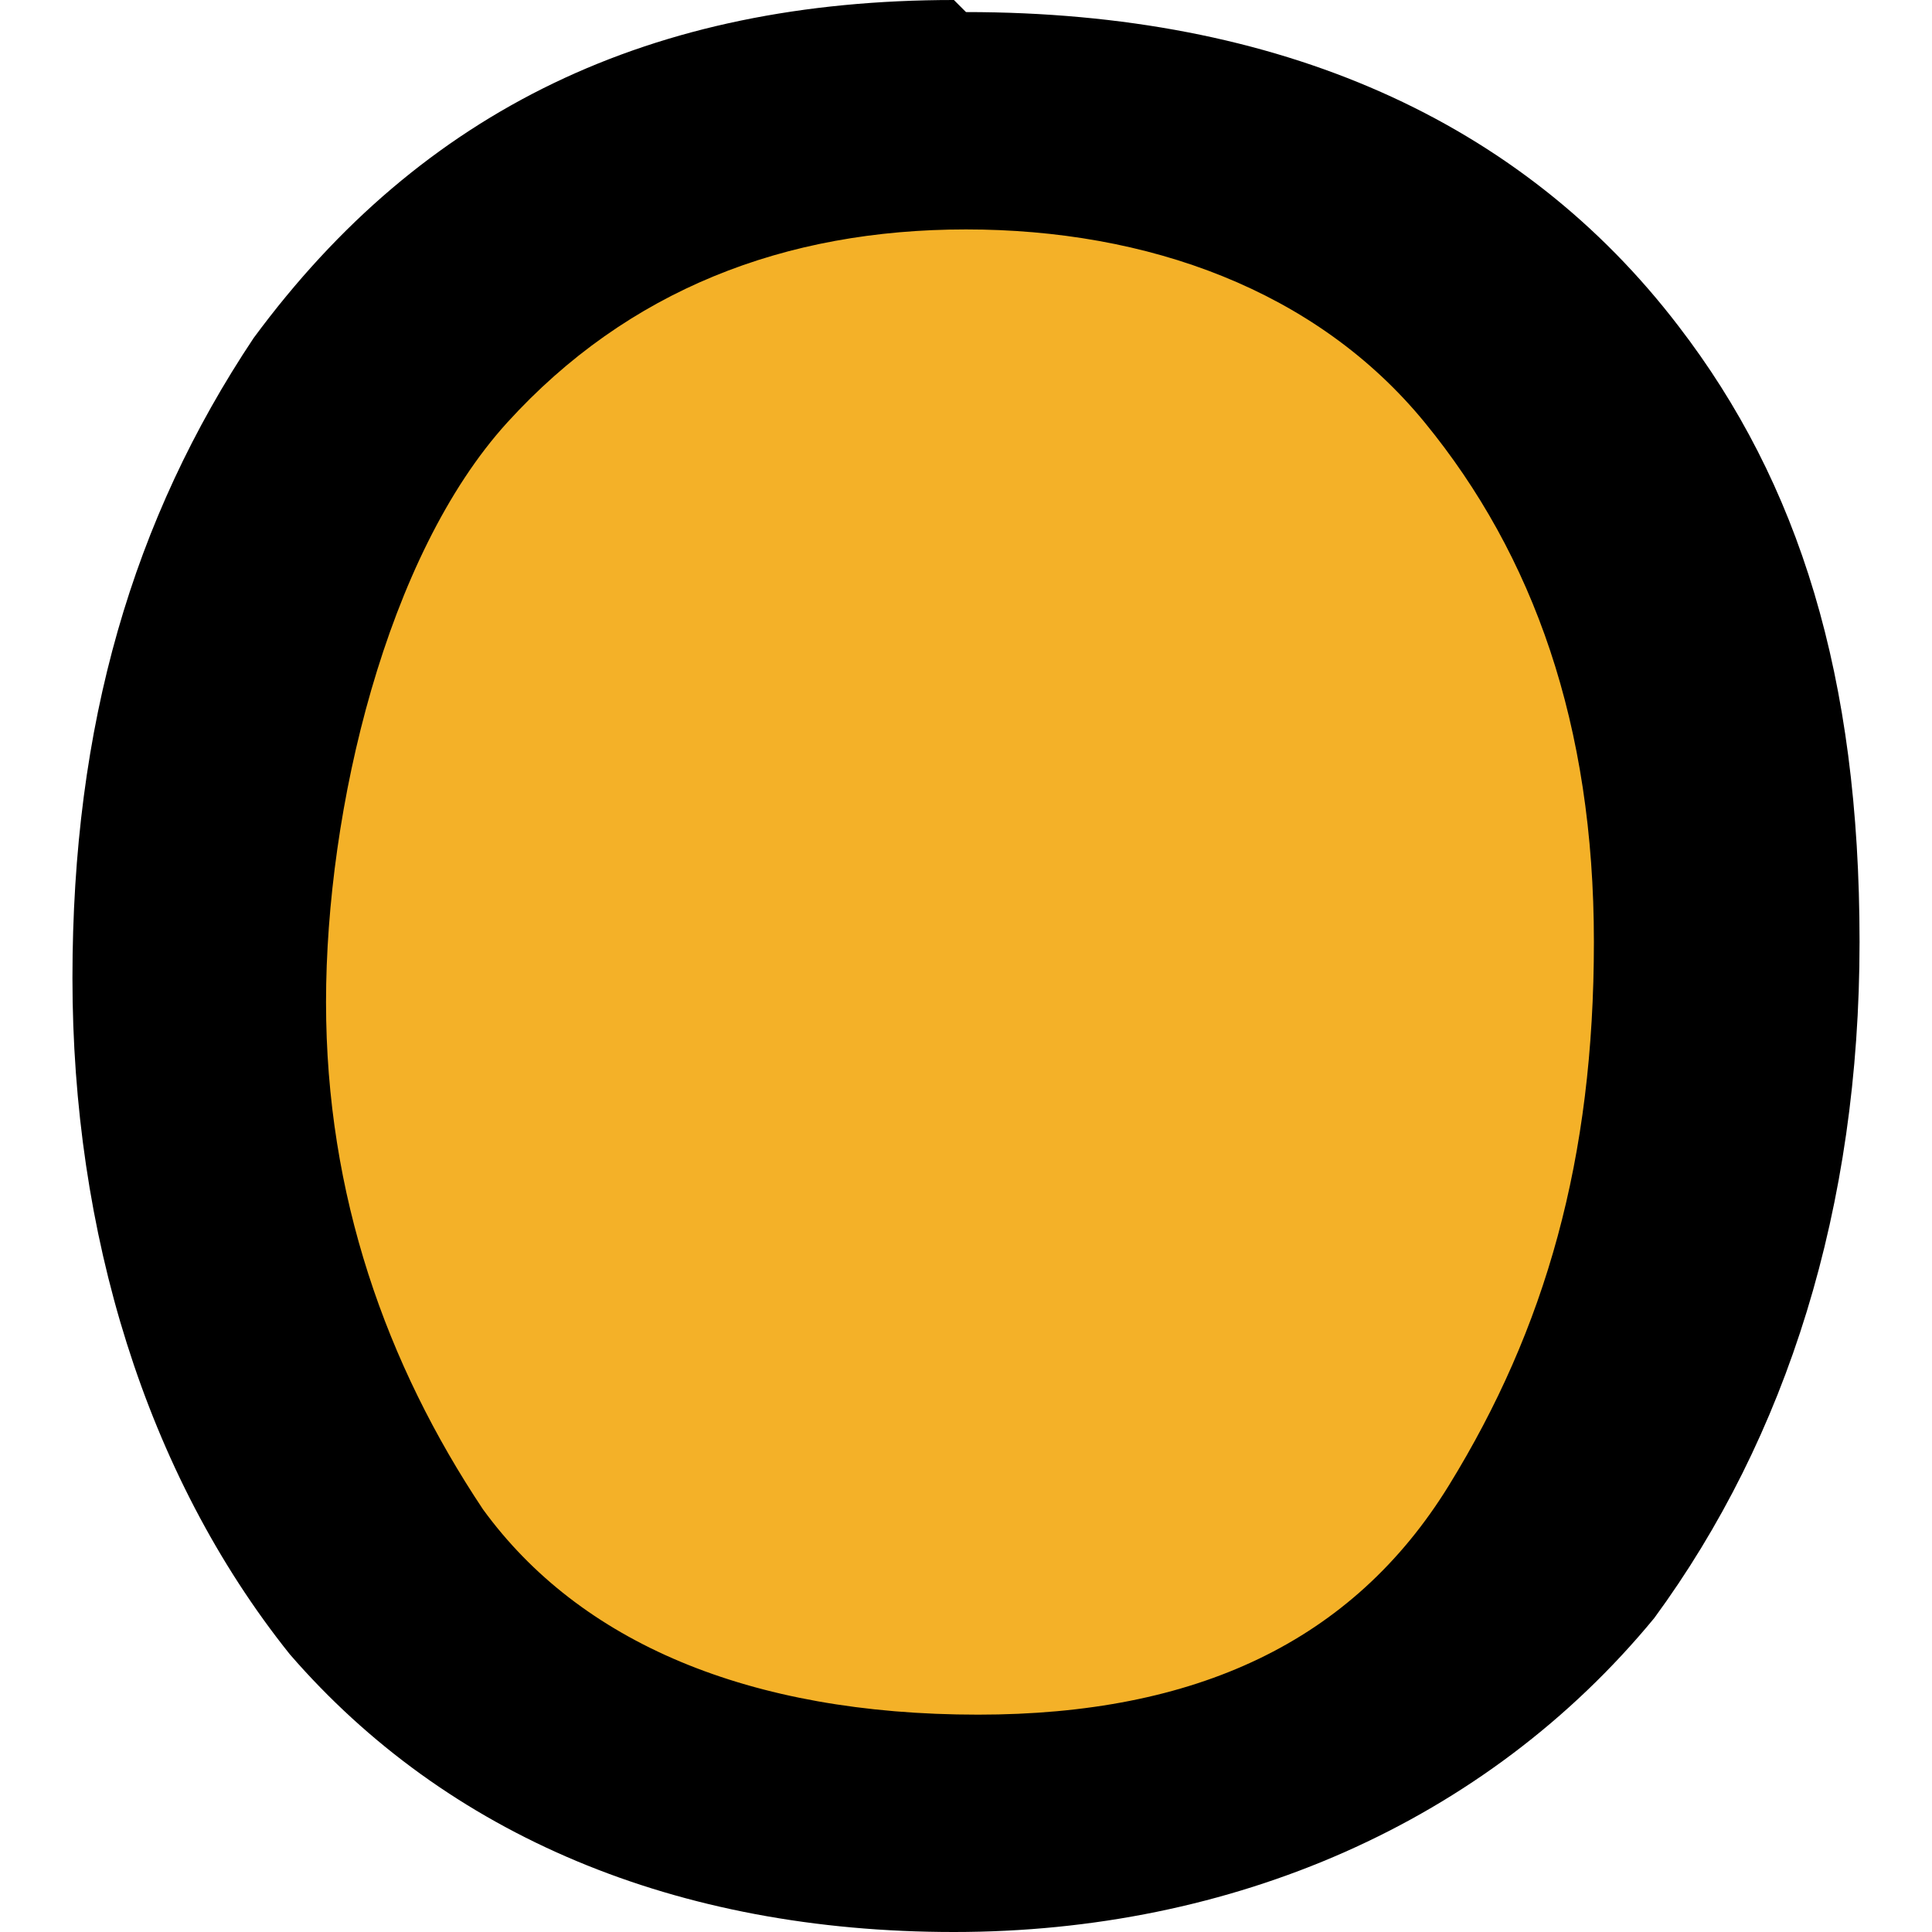 <?xml version="1.0" encoding="UTF-8"?>
<svg data-bbox="0.6 0 14.8 16" viewBox="0 0 16 16" xmlns="http://www.w3.org/2000/svg" data-type="color">
    <g>
        <path d="M7.8 15.1c3.9 0 7-3.2 7-7.1S11.7.9 7.8.9.8 4.1.8 8s3.1 7.1 7 7.1" fill="#f4b128" data-color="1"/>
        <path d="M8.1 14.2c-1.9 0-3.3-.6-4.1-1.7-.8-1.2-1.3-2.6-1.3-4.2s.5-3.7 1.5-4.8S6.5 1.9 8 1.9s2.9.5 3.8 1.6 1.4 2.5 1.4 4.3-.4 3.2-1.2 4.5-2.1 1.9-3.9 1.9M7.9 0C5.4 0 3.5.9 2.1 2.8 1.1 4.3.6 6 .6 8.1s.6 4.1 1.8 5.6C3.7 15.2 5.6 16 7.9 16s4.4-.9 5.8-2.6c1.1-1.5 1.7-3.4 1.7-5.6s-.5-3.8-1.5-5.1C12.6 1 10.6.1 8 .1" fill="#000000" data-color="2"/>
    </g>
</svg>
